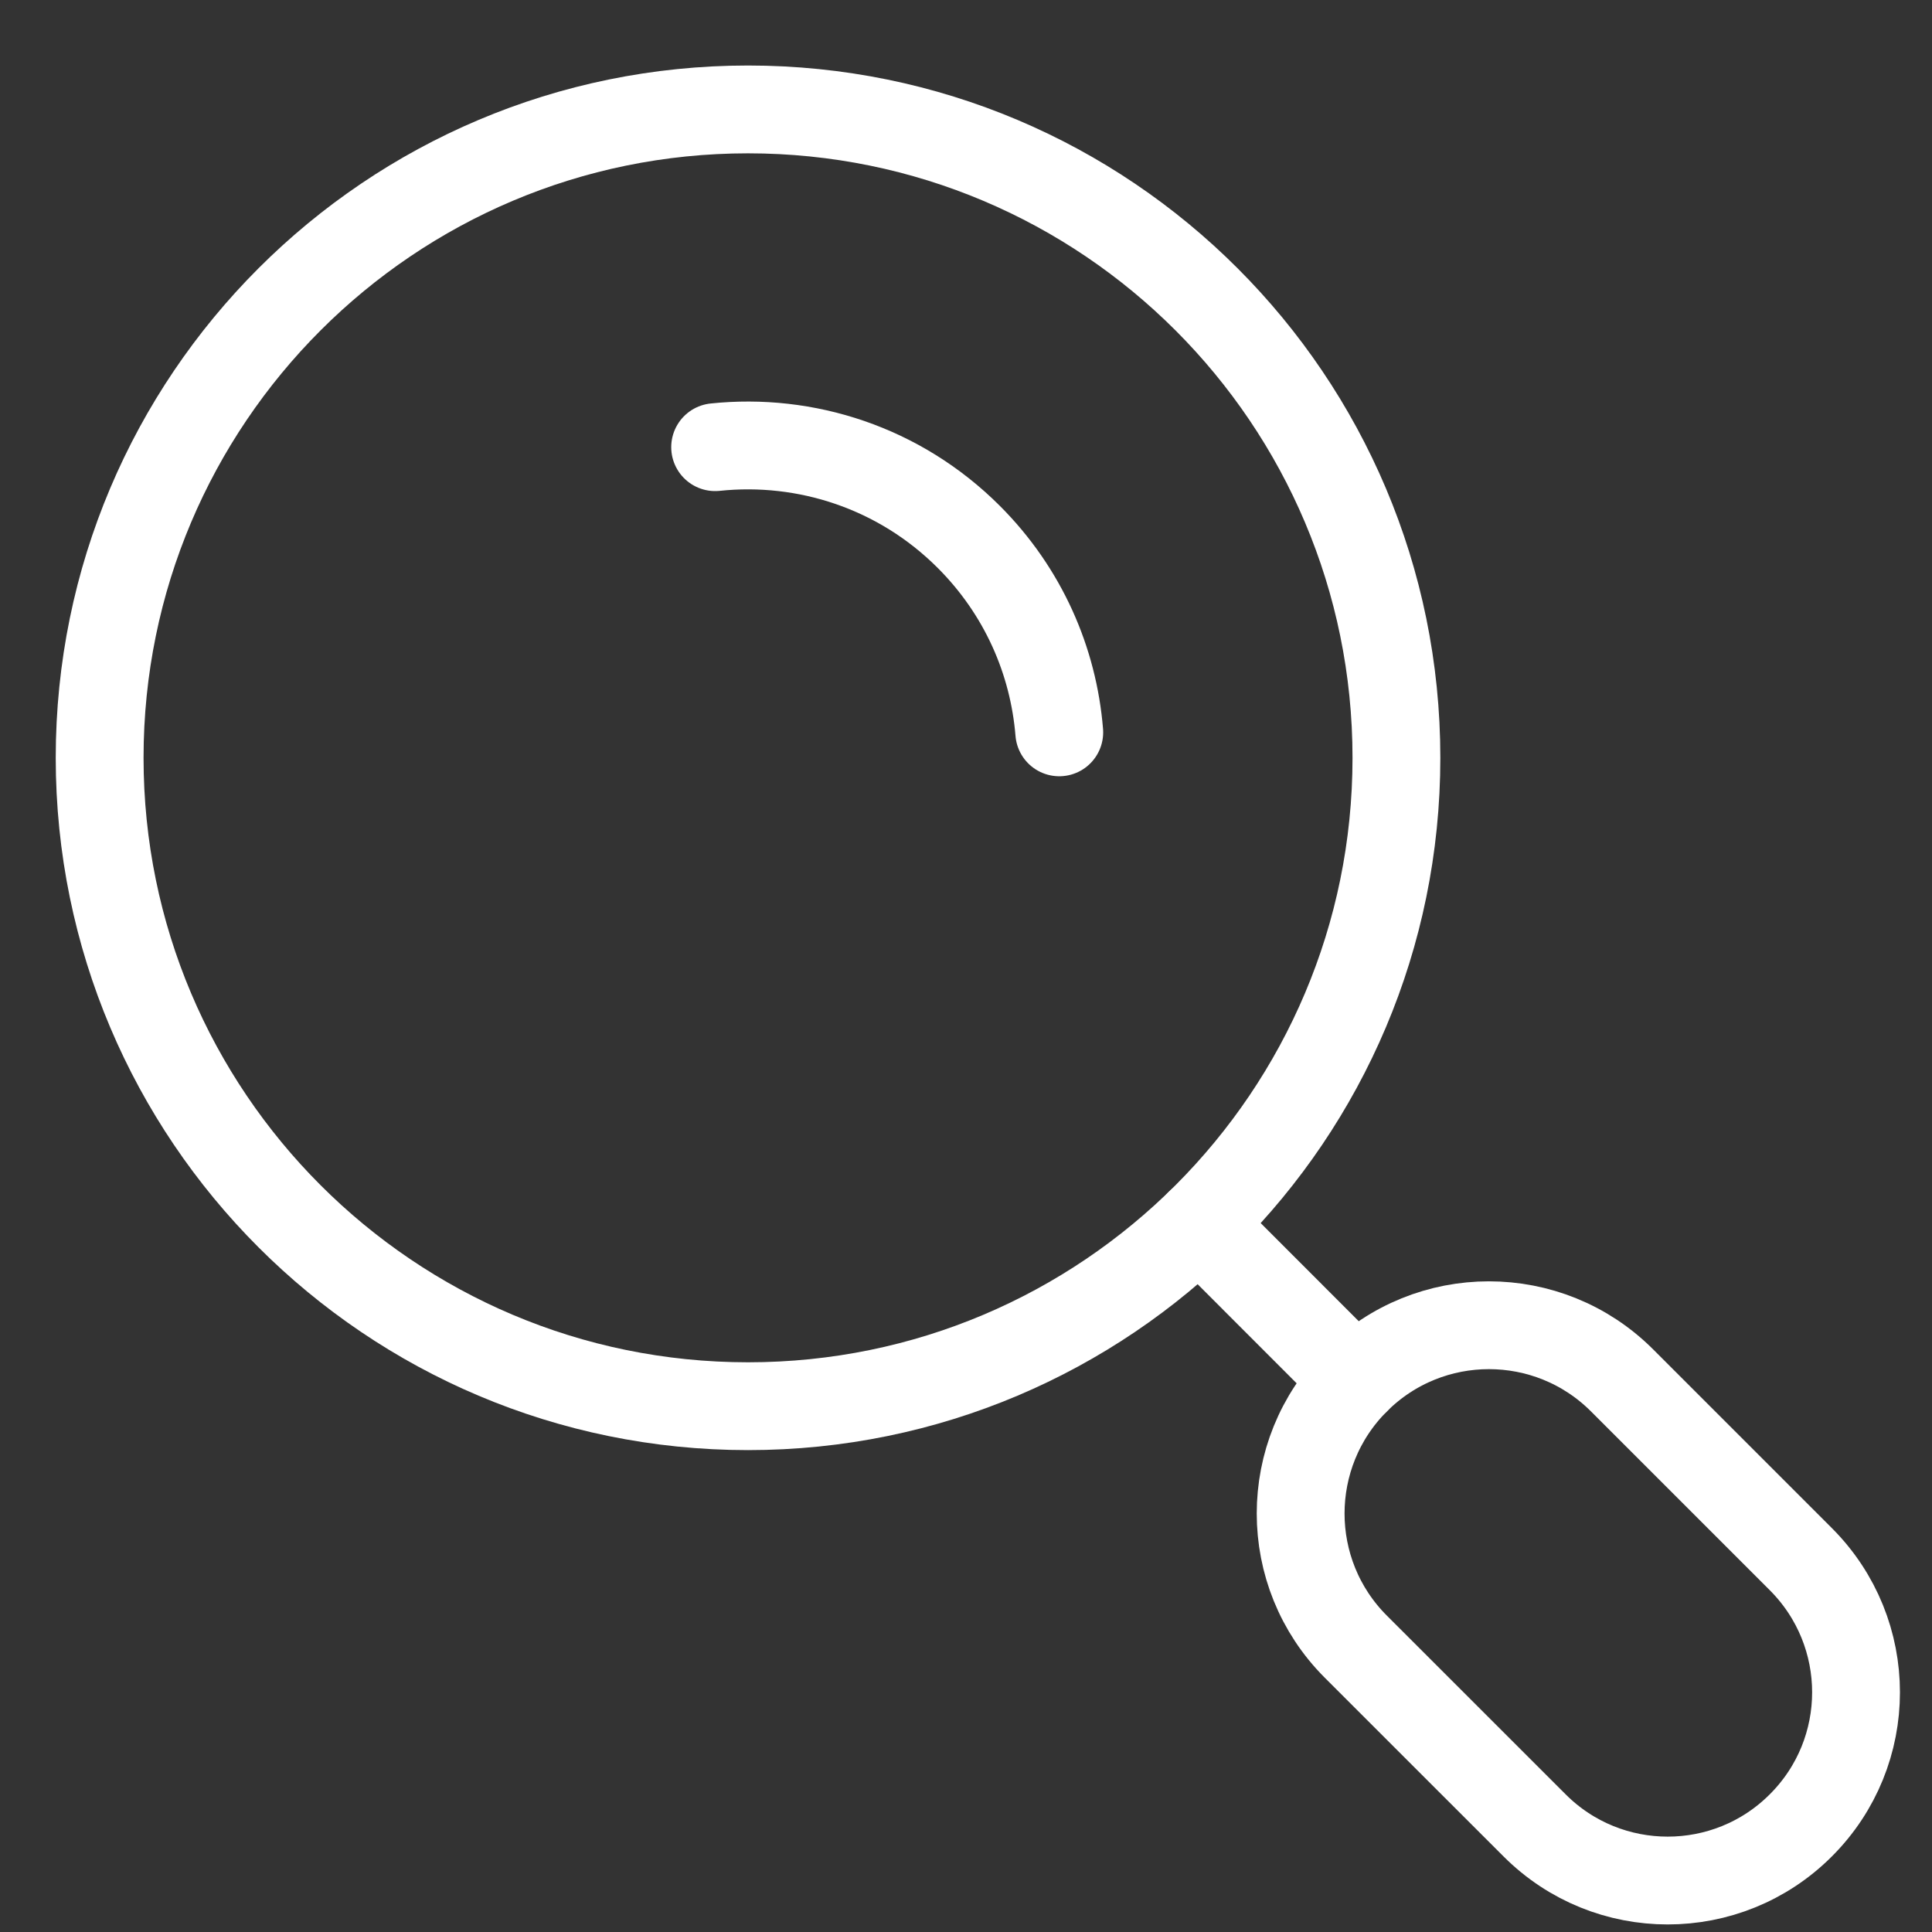 <svg width="33" height="33" viewBox="0 0 33 33" fill="none" xmlns="http://www.w3.org/2000/svg">
<rect x="0" y="0" width="33" height="33" fill="#333333" stroke="none"/>
<rect opacity="0.32" x="0.702" y="0.995" width="32" height="32" fill="white" fill-opacity="0.01"/>
<path d="M20.482 20.9L23.158 23.578" stroke="white" stroke-width="1.5" stroke-miterlimit="10" stroke-linecap="round" stroke-linejoin="round"/>
<path d="M12.777 24.019C18.894 24.019 23.852 19.06 23.852 12.944C23.852 6.827 18.894 1.869 12.777 1.869C6.661 1.869 1.702 6.827 1.702 12.944C1.702 19.06 6.661 24.019 12.777 24.019Z" stroke="white" stroke-width="1.5" stroke-miterlimit="10" stroke-linecap="round" stroke-linejoin="round"/>
<path d="M30.759 31.179C29.504 32.435 27.467 32.435 26.212 31.179L23.158 28.126C21.902 26.87 21.902 24.834 23.158 23.578C24.414 22.322 26.45 22.322 27.706 23.578L30.759 26.631C32.017 27.889 32.017 29.924 30.759 31.179Z" stroke="white" stroke-width="1.5" stroke-miterlimit="10" stroke-linecap="round" stroke-linejoin="round"/>
<path d="M12.215 7.638C13.761 7.476 15.363 7.986 16.548 9.171C17.479 10.102 17.994 11.291 18.093 12.509" stroke="white" stroke-width="1.5" stroke-miterlimit="10" stroke-linecap="round" stroke-linejoin="round"/>
</svg>
